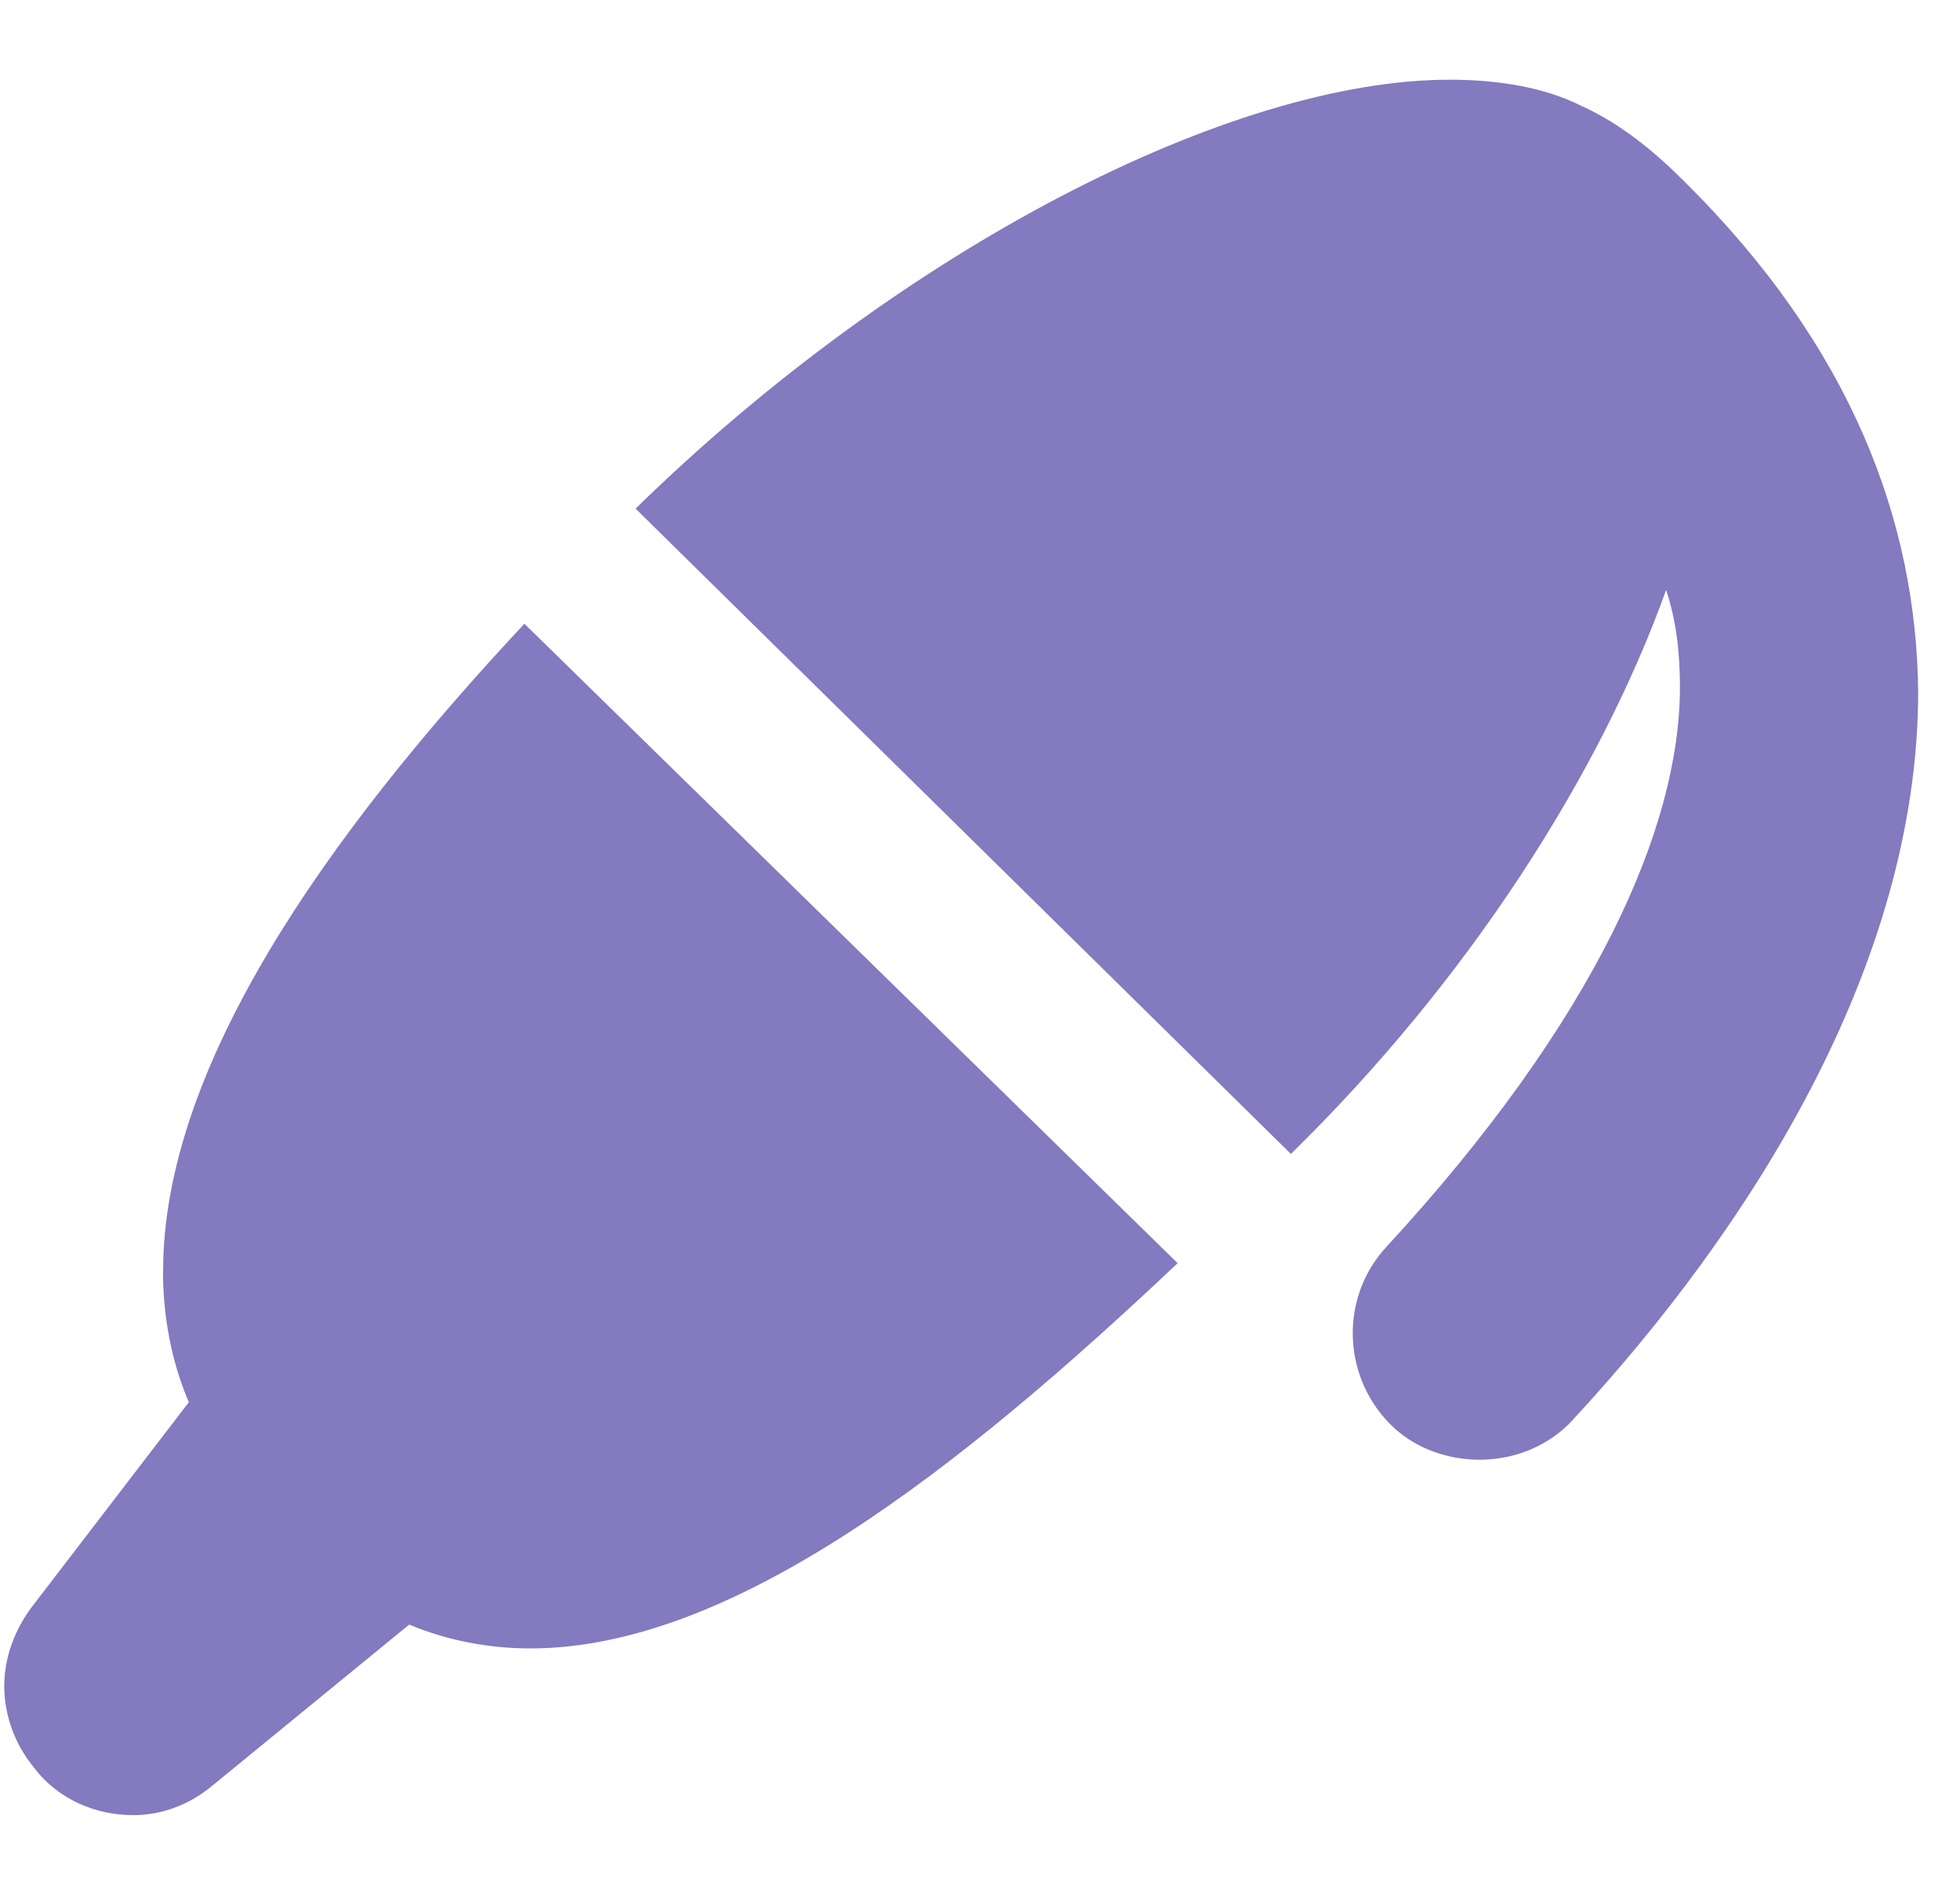 <svg version="1.1" xmlns="http://www.w3.org/2000/svg" fill="#837abf" width="60" height="58" viewBox="0 0 18 16">
<path d="M14.444 12.34c-0.219 0.237-0.529 0.365-0.857 0.365-0.273 0-0.565-0.091-0.784-0.292-0.474-0.438-0.511-1.185-0.073-1.66 1.933-2.097 2.698-3.866 2.698-5.142 0-0.328-0.036-0.62-0.127-0.893-0.602 1.678-1.805 3.574-3.446 5.179l-6.018-5.926c2.443-2.389 5.47-3.939 7.476-3.939 0.456 0 0.875 0.073 1.203 0.237 0.365 0.164 0.675 0.42 0.948 0.693 1.55 1.532 2.134 3.136 2.152 4.686 0 2.534-1.568 4.96-3.173 6.692zM1.498 10.972c0-1.86 1.477-3.975 3.318-5.944l5.999 5.872c-2.024 1.914-4.103 3.538-5.944 3.538-0.383 0-0.766-0.073-1.113-0.219l-1.805 1.477c-0.219 0.183-0.474 0.273-0.729 0.273-0.347 0-0.693-0.145-0.912-0.437-0.182-0.219-0.273-0.492-0.273-0.748s0.091-0.511 0.255-0.729l1.44-1.878c-0.164-0.383-0.237-0.802-0.237-1.203z" />
</svg>
